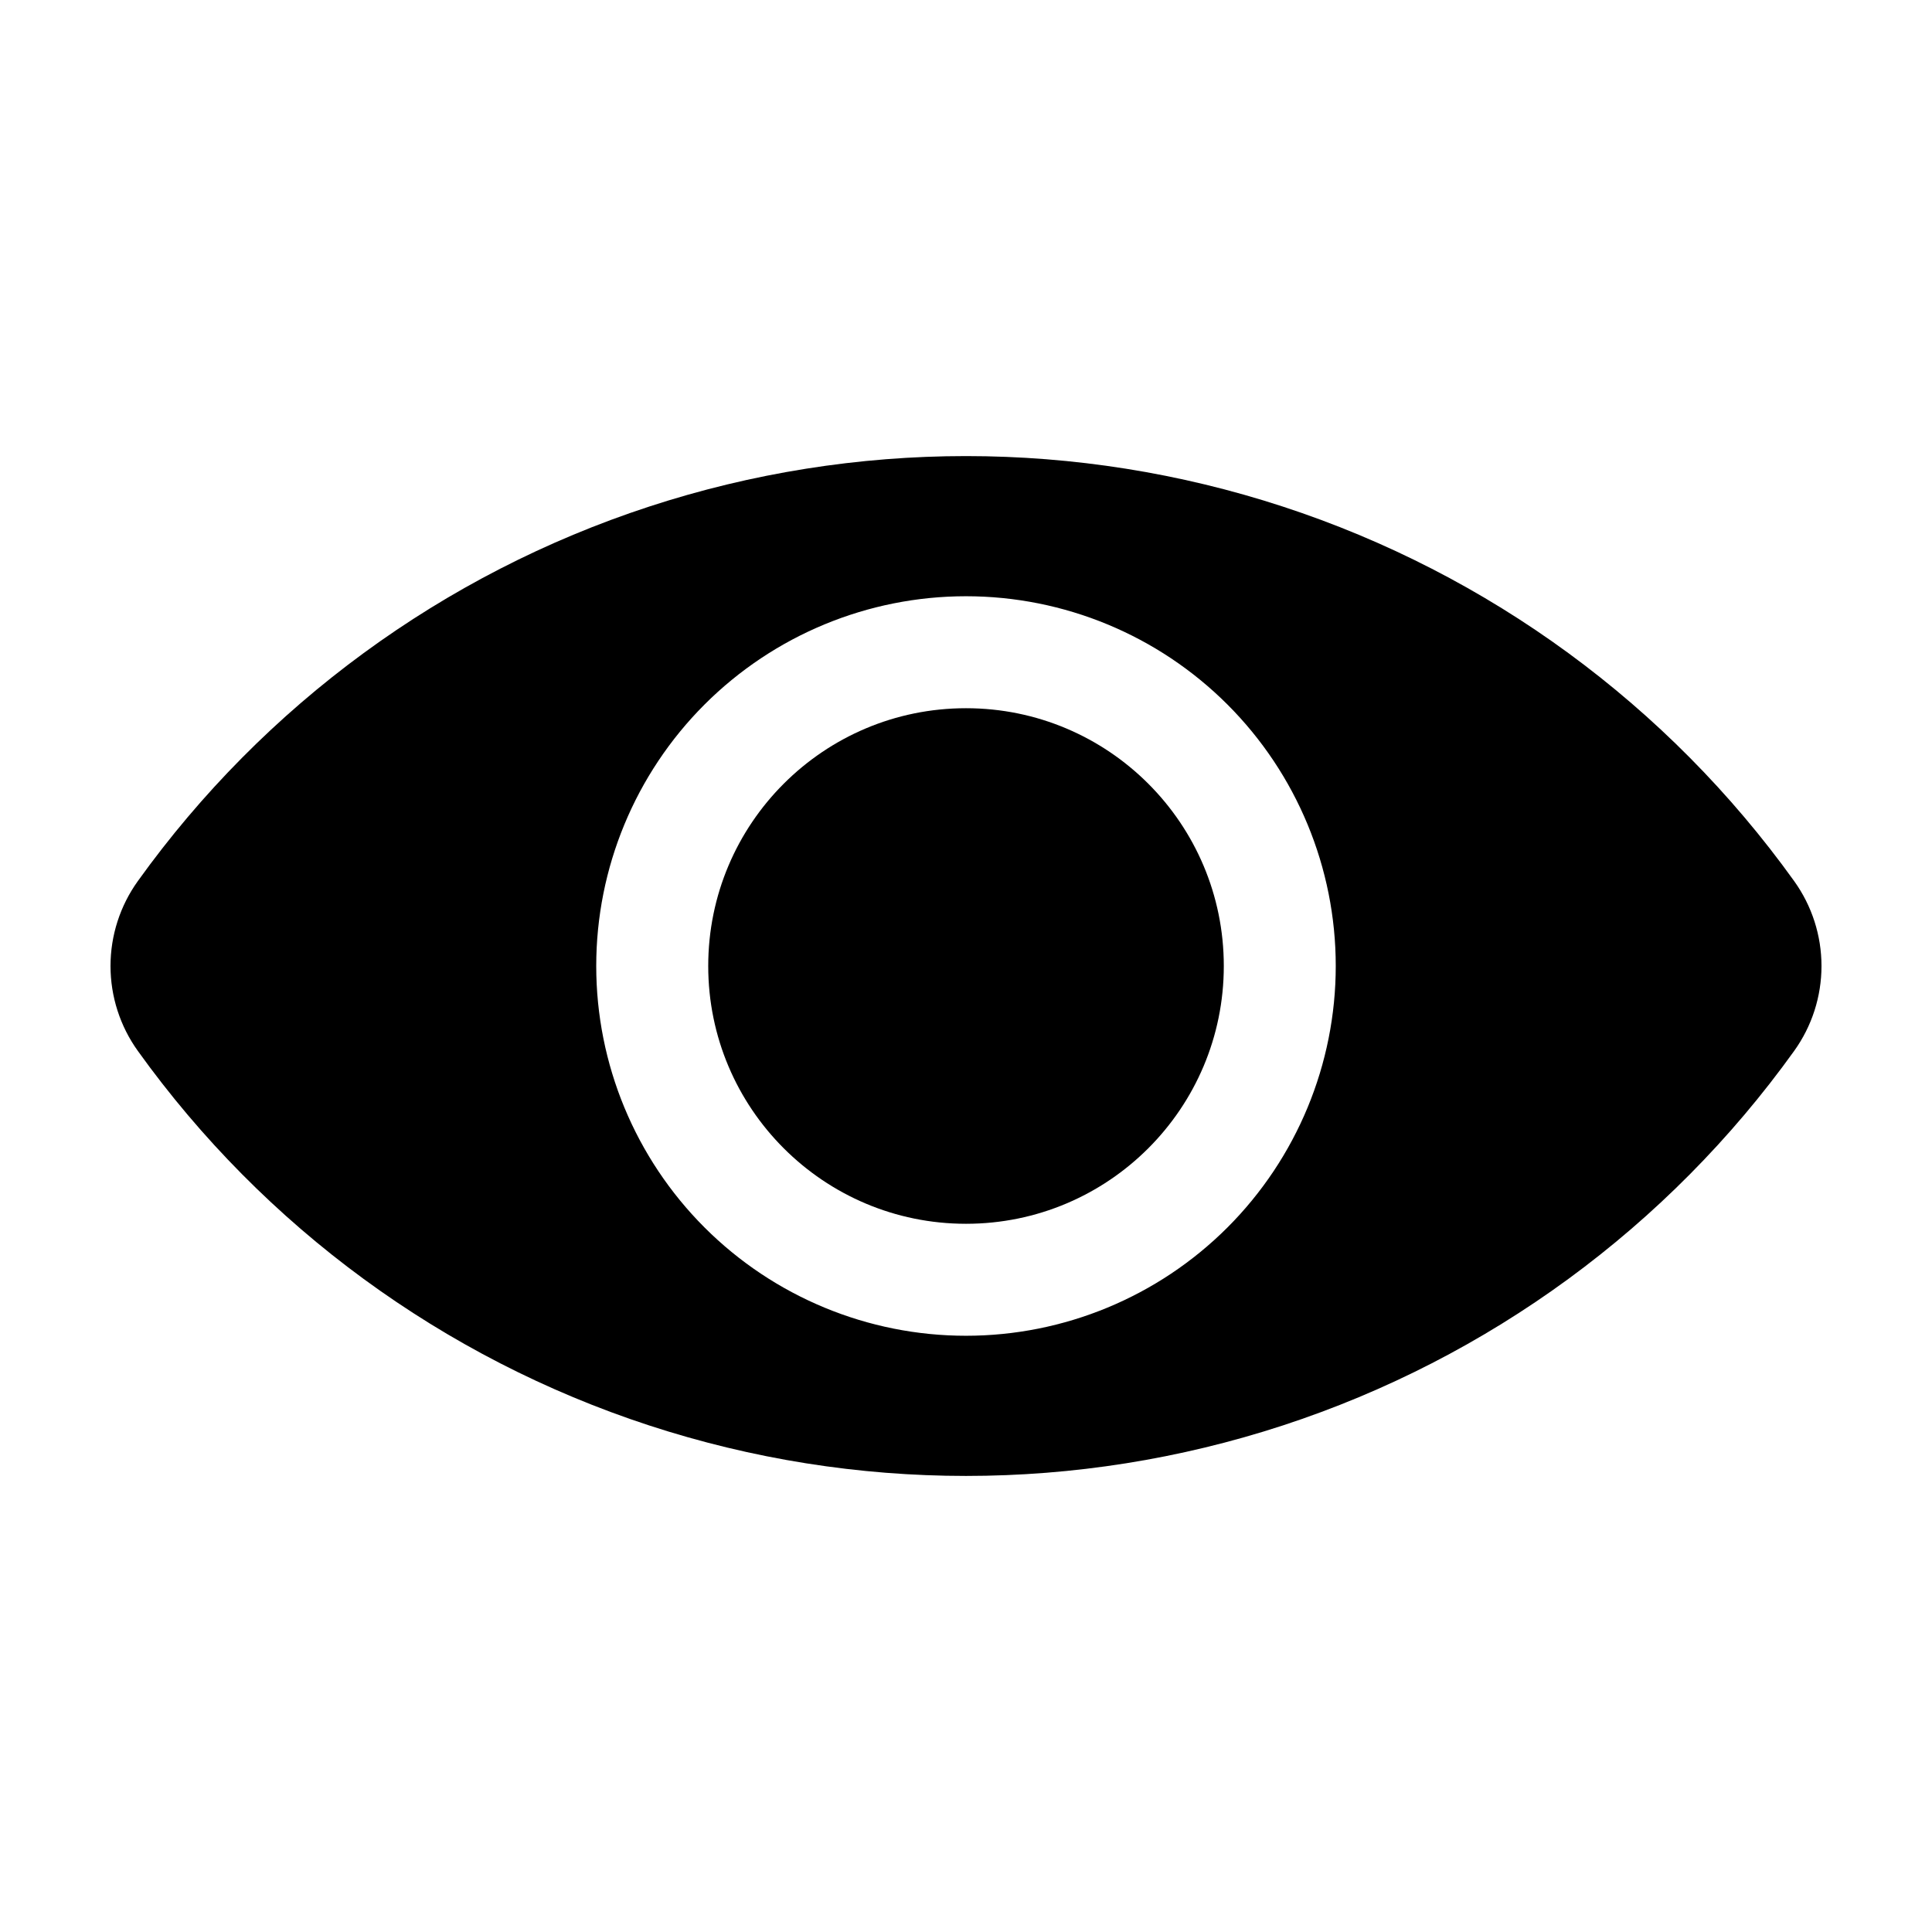 <?xml version="1.0" encoding="UTF-8"?>
<!-- Uploaded to: ICON Repo, www.svgrepo.com, Generator: ICON Repo Mixer Tools -->
<svg fill="#000000" width="800px" height="800px" version="1.1" viewBox="144 144 512 512" xmlns="http://www.w3.org/2000/svg">
 <g>
  <path d="m619.46 377.48c-33.473-46.633-80.93-81.391-135.49-99.23-54.559-17.844-113.38-17.844-167.94 0-54.559 17.84-102.02 52.598-135.49 99.23-4.715 6.562-7.254 14.441-7.254 22.523 0 8.078 2.539 15.957 7.254 22.52 33.473 46.633 80.93 81.391 135.49 99.234 54.559 17.84 113.38 17.84 167.94 0 54.559-17.844 102.02-52.602 135.49-99.234 4.715-6.562 7.254-14.441 7.254-22.52 0-8.082-2.539-15.961-7.254-22.523zm-219.46 120.51c-25.992 0-50.914-10.324-69.293-28.699-18.375-18.379-28.699-43.301-28.699-69.289 0-25.992 10.324-50.914 28.699-69.293 18.379-18.375 43.301-28.699 69.293-28.699 25.988 0 50.91 10.324 69.289 28.699 18.375 18.379 28.699 43.301 28.699 69.293 0 25.988-10.324 50.91-28.699 69.289-18.379 18.375-43.301 28.699-69.289 28.699z"/>
  <path d="m468.32 400c0 37.73-30.586 68.316-68.316 68.316s-68.316-30.586-68.316-68.316 30.586-68.316 68.316-68.316 68.316 30.586 68.316 68.316"/>
 </g>
</svg>